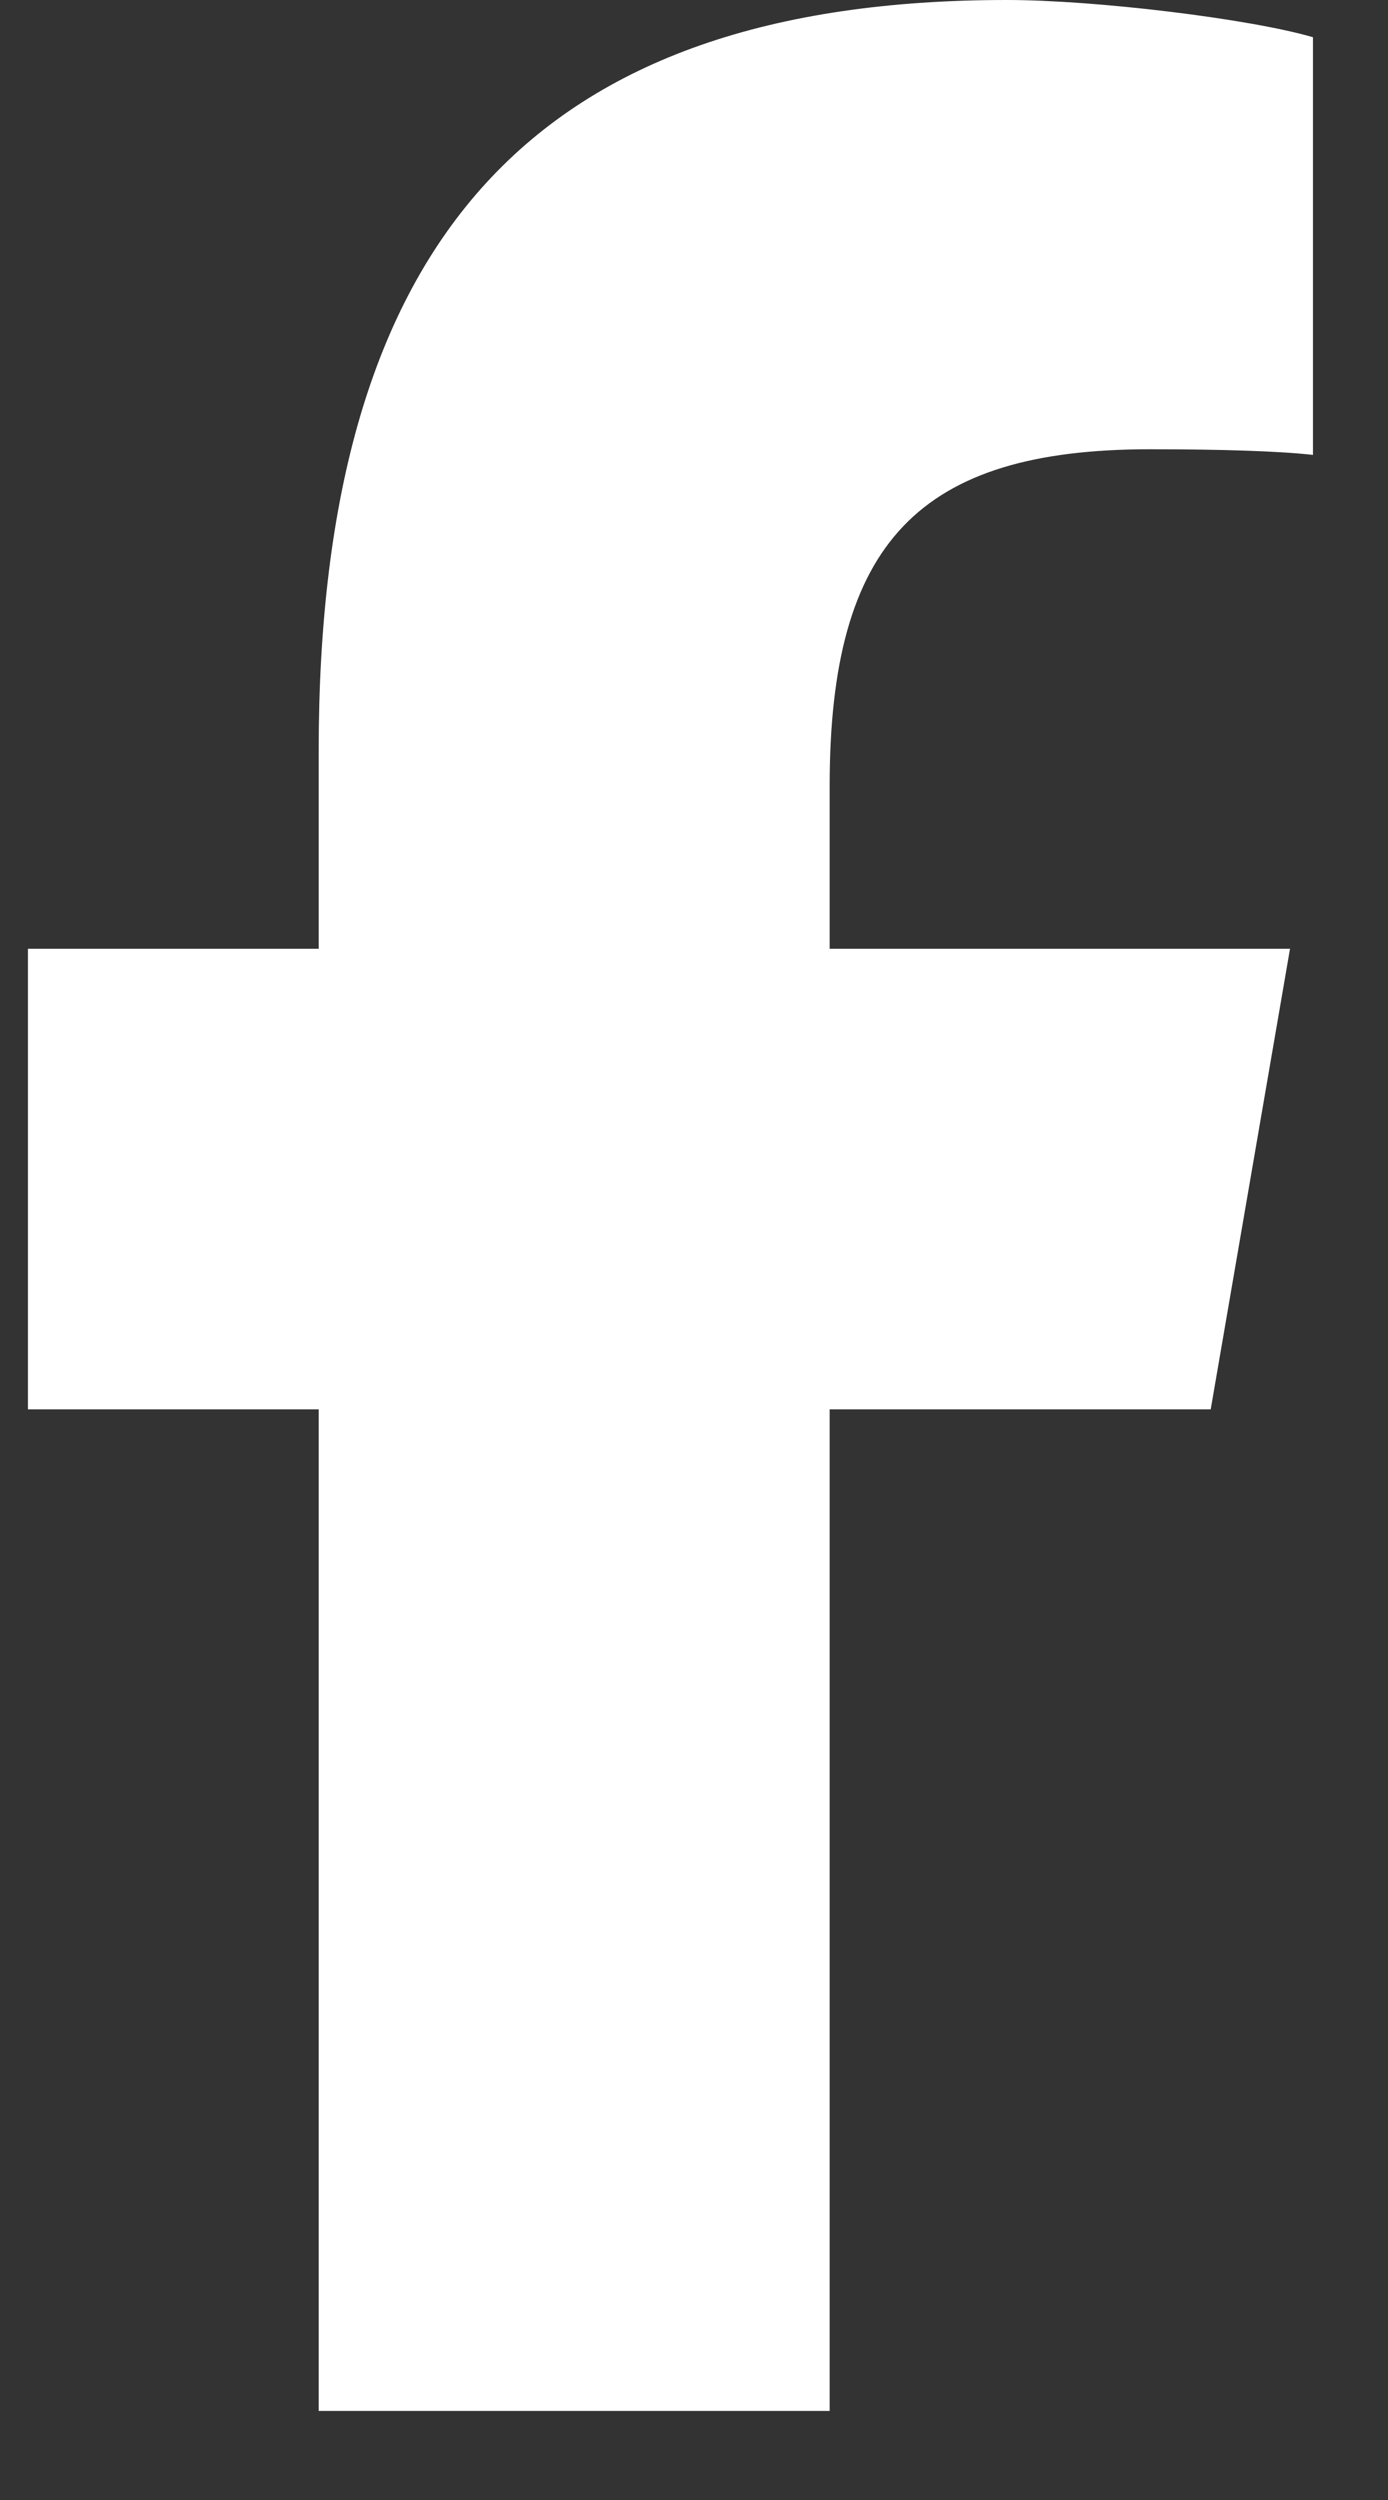 <svg width="15" height="27" viewBox="0 0 15 27" fill="none" xmlns="http://www.w3.org/2000/svg">
<rect x="0" y="0" width="15" height="27" fill="#333333" stroke="none"/>
<path d="M3.444 15.221V26.038H8.966V15.221H13.084L13.941 10.247H8.966V8.488C8.966 5.858 9.933 4.852 12.427 4.852C13.203 4.852 13.827 4.872 14.189 4.913V0.402C13.508 0.203 11.842 0 10.88 0C5.791 0 3.444 2.568 3.444 8.106V10.247H0.302V15.221H3.444Z" fill="white"/>
</svg>
